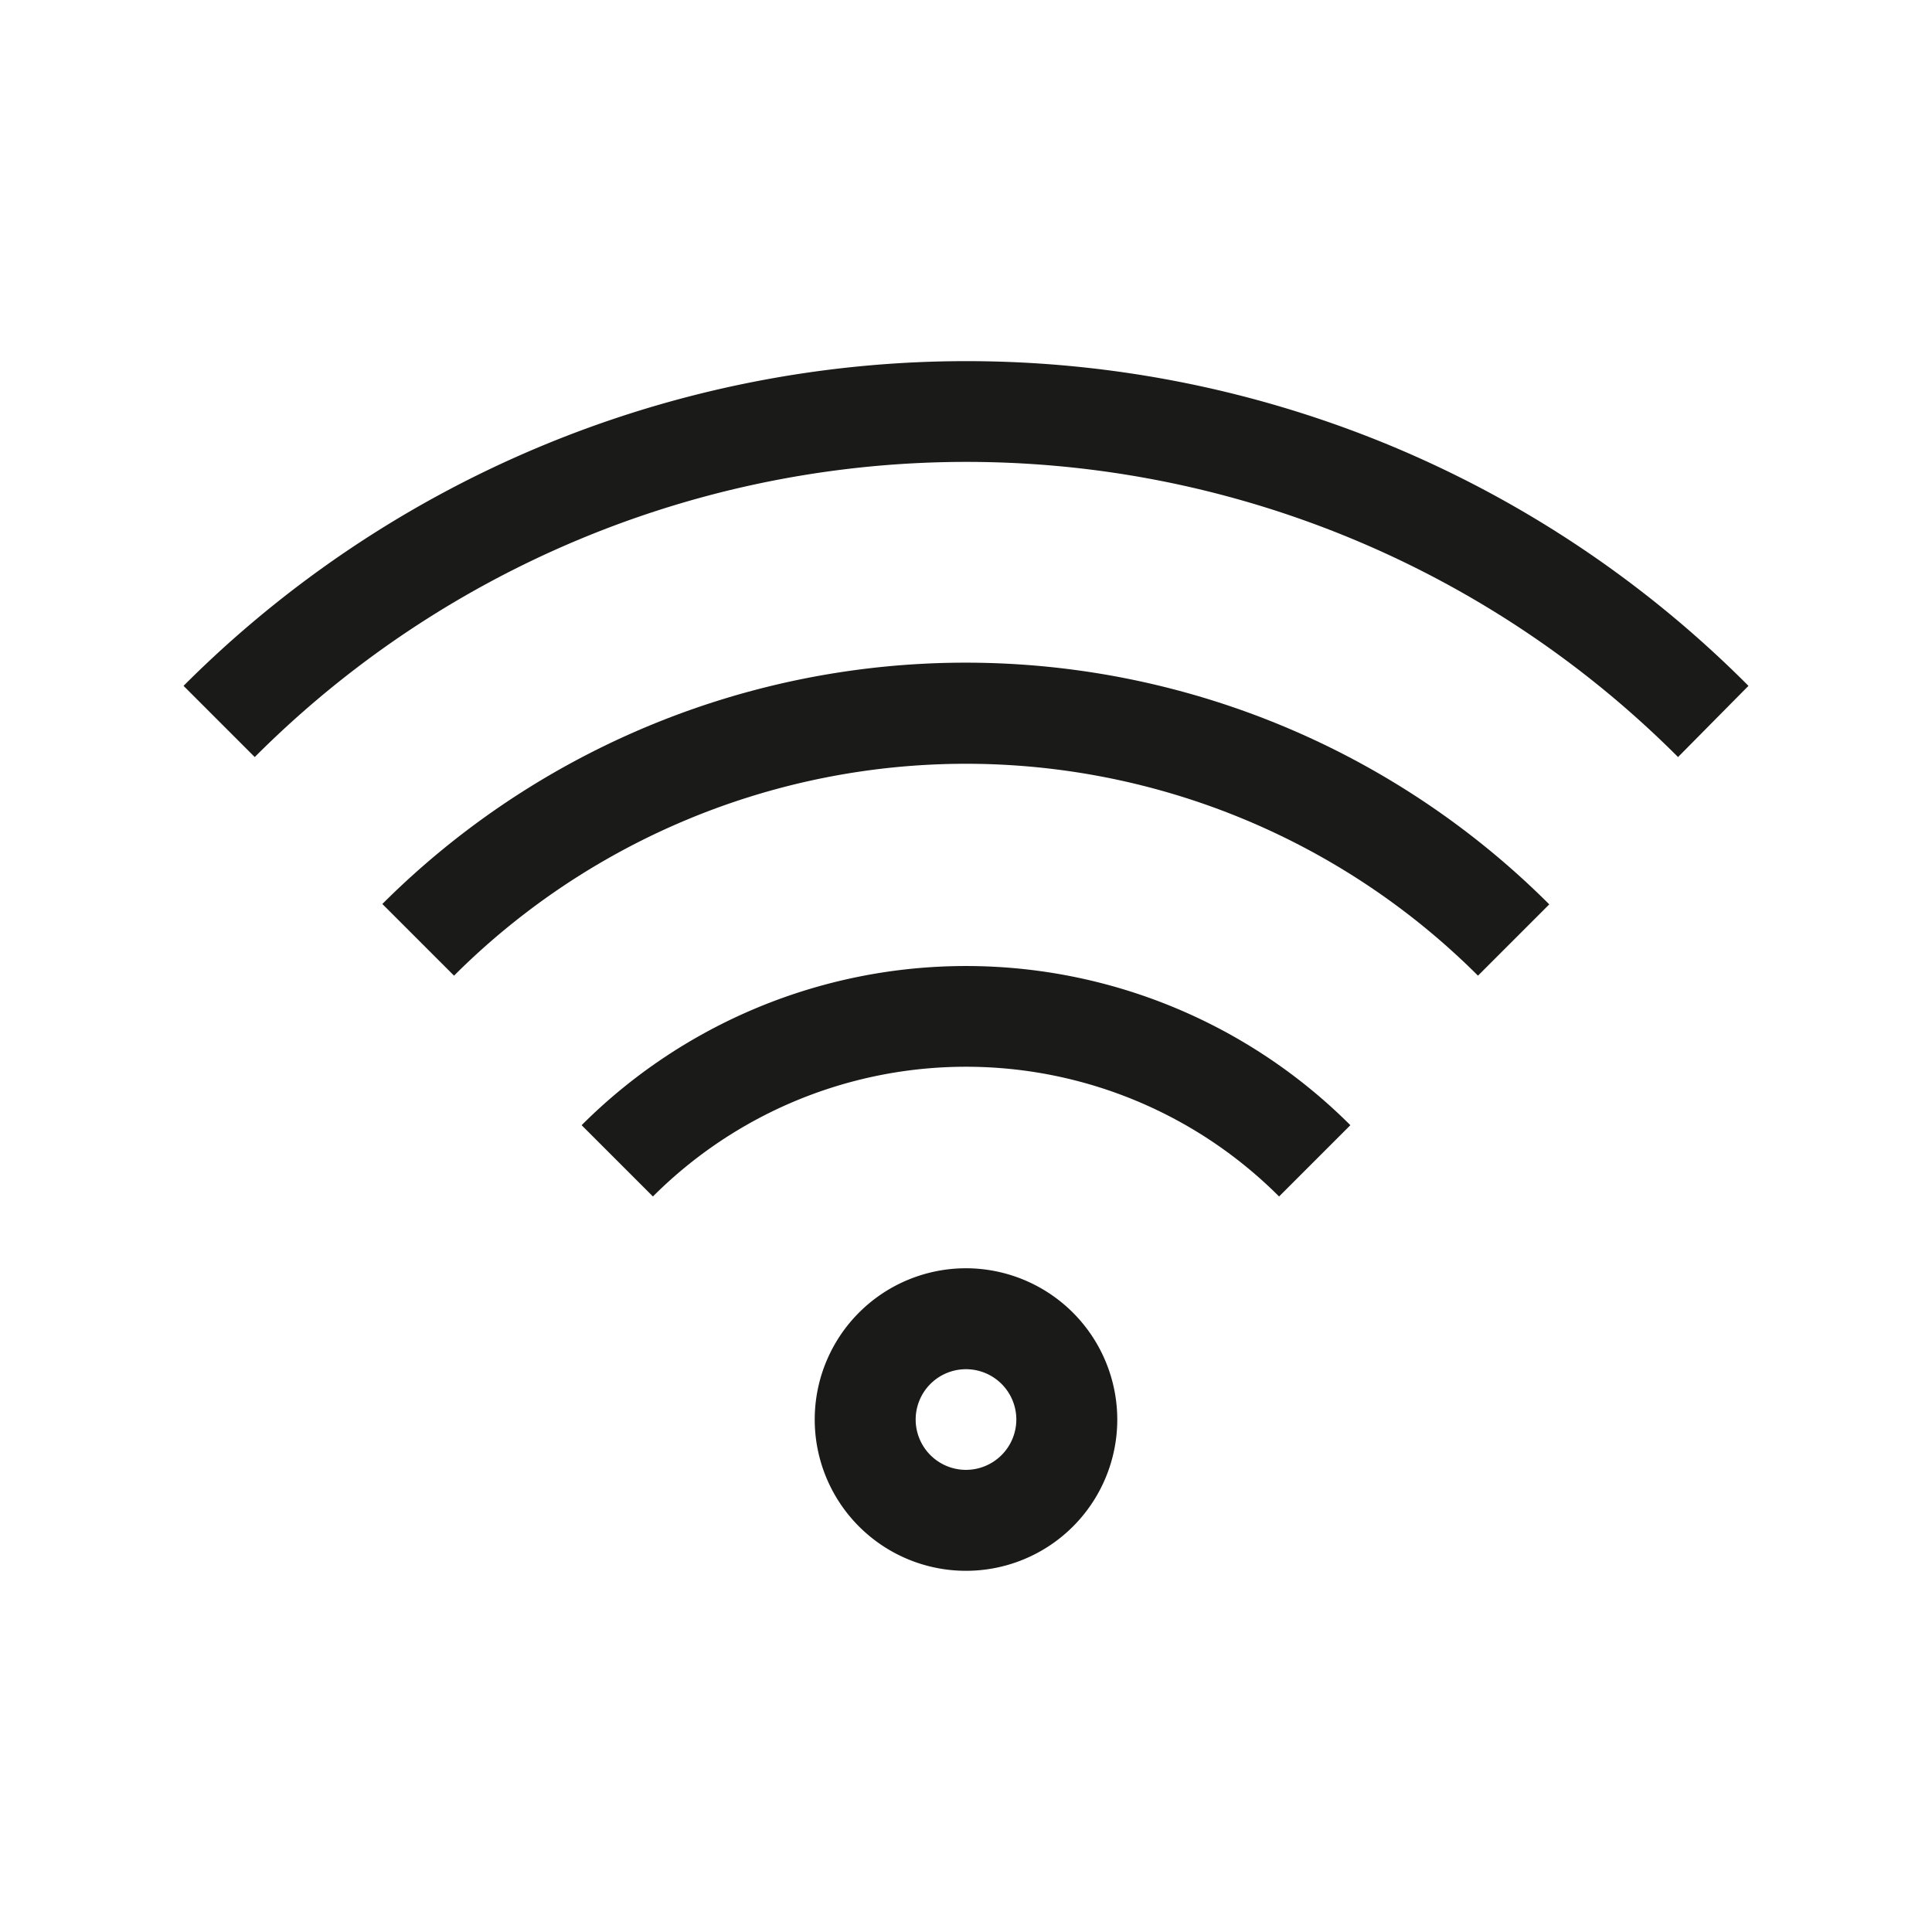 <svg id="Ebene_1" data-name="Ebene 1" xmlns="http://www.w3.org/2000/svg" viewBox="0 0 200 200"><defs><style>.cls-1{fill:#1a1a18;}</style></defs><path class="cls-1" d="M144.61,46.41A114.52,114.52,0,0,0,19,71l7.37,7.37a104.09,104.09,0,0,1,147.34,0L181,71A114,114,0,0,0,144.61,46.41Z"/><path class="cls-1" d="M60.21,116.48l7.38,7.38a45.82,45.82,0,0,1,64.82,0l7.38-7.38a56.28,56.28,0,0,0-79.58,0Z"/><path class="cls-1" d="M39.58,93.58,47,101A75,75,0,0,1,153,101l7.38-7.38a85.46,85.46,0,0,0-120.84,0Z"/><path class="cls-1" d="M100,131.29A15.66,15.66,0,1,0,115.66,147,15.68,15.68,0,0,0,100,131.29Zm0,20.87a5.21,5.21,0,1,1,5.21-5.21A5.22,5.22,0,0,1,100,152.16Z"/></svg>